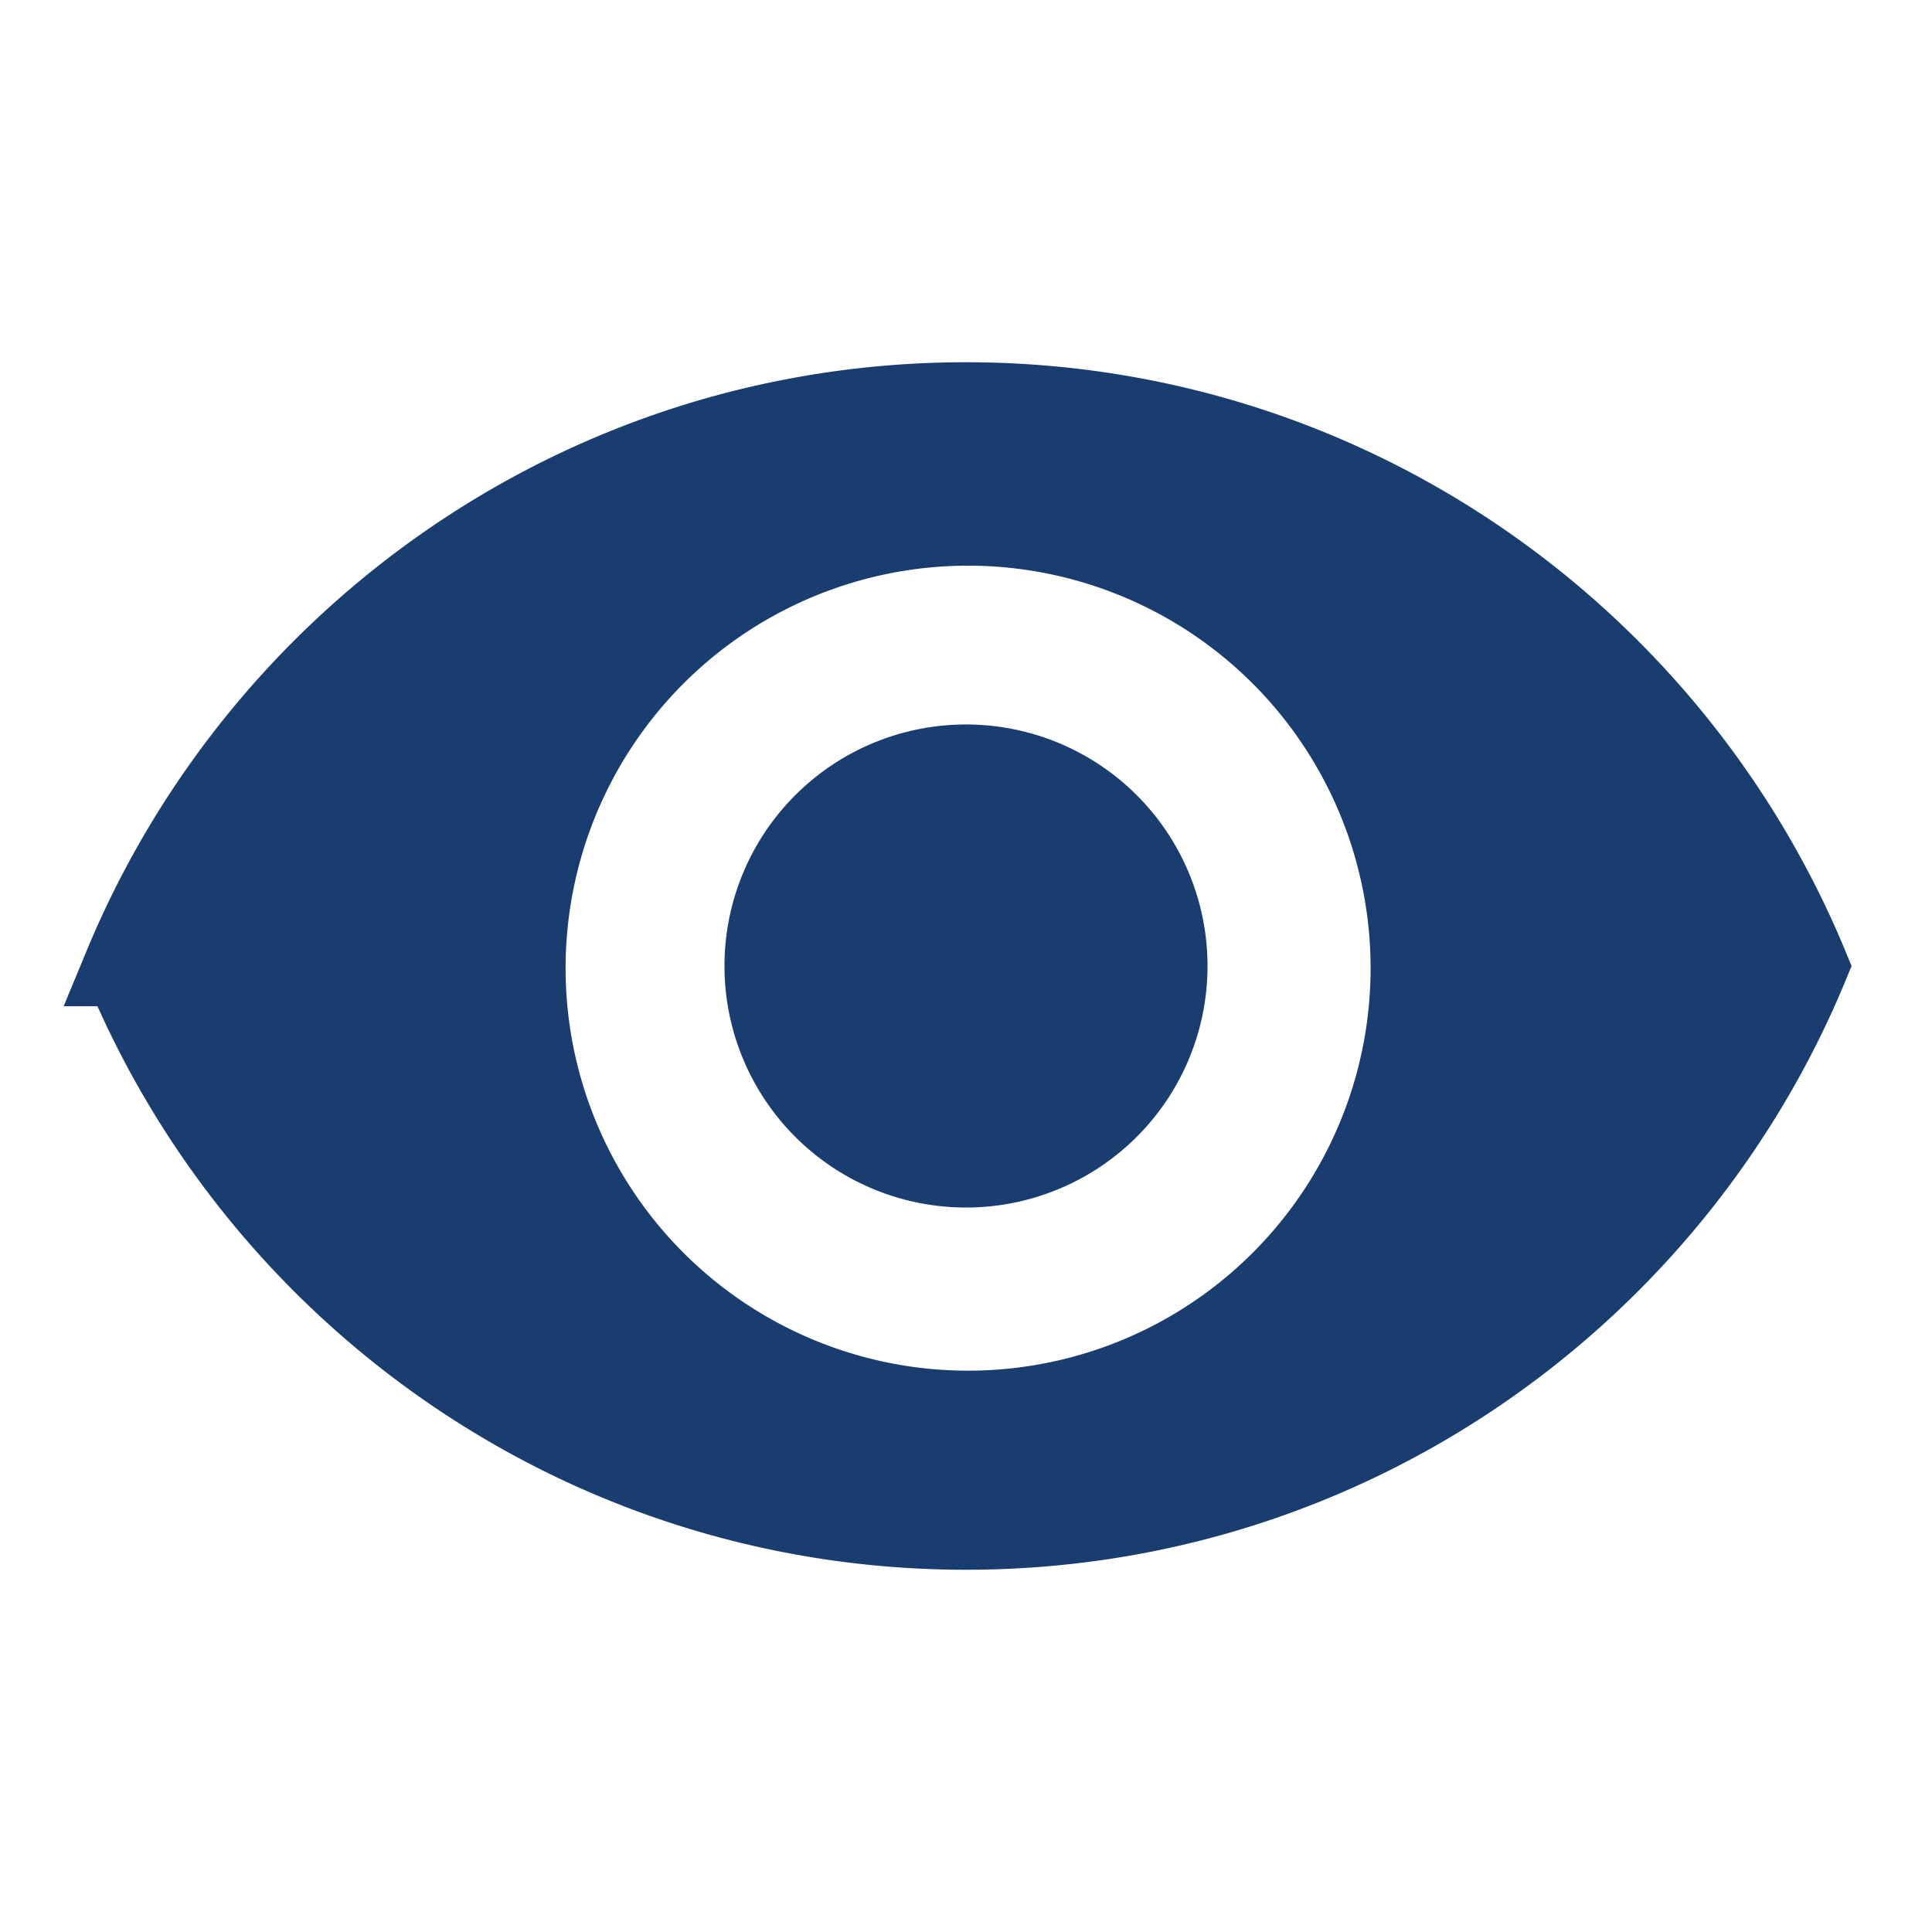 <svg viewBox="0 0 24 24" fill="none" xmlns="http://www.w3.org/2000/svg"><path d="M10.232 10.232a2.5 2.5 0 113.536 3.536 2.5 2.5 0 01-3.536-3.536zM8.111 15.89a5.5 5.5 0 107.778-7.778 5.5 5.5 0 00-7.778 7.778zM1.539 12C3.242 7.891 7.283 5 12 5c4.717 0 8.758 2.891 10.46 7-1.702 4.11-5.743 7-10.46 7-4.717 0-8.758-2.89-10.46-7z" fill="#183D6E" stroke="#183D6E"/></svg>